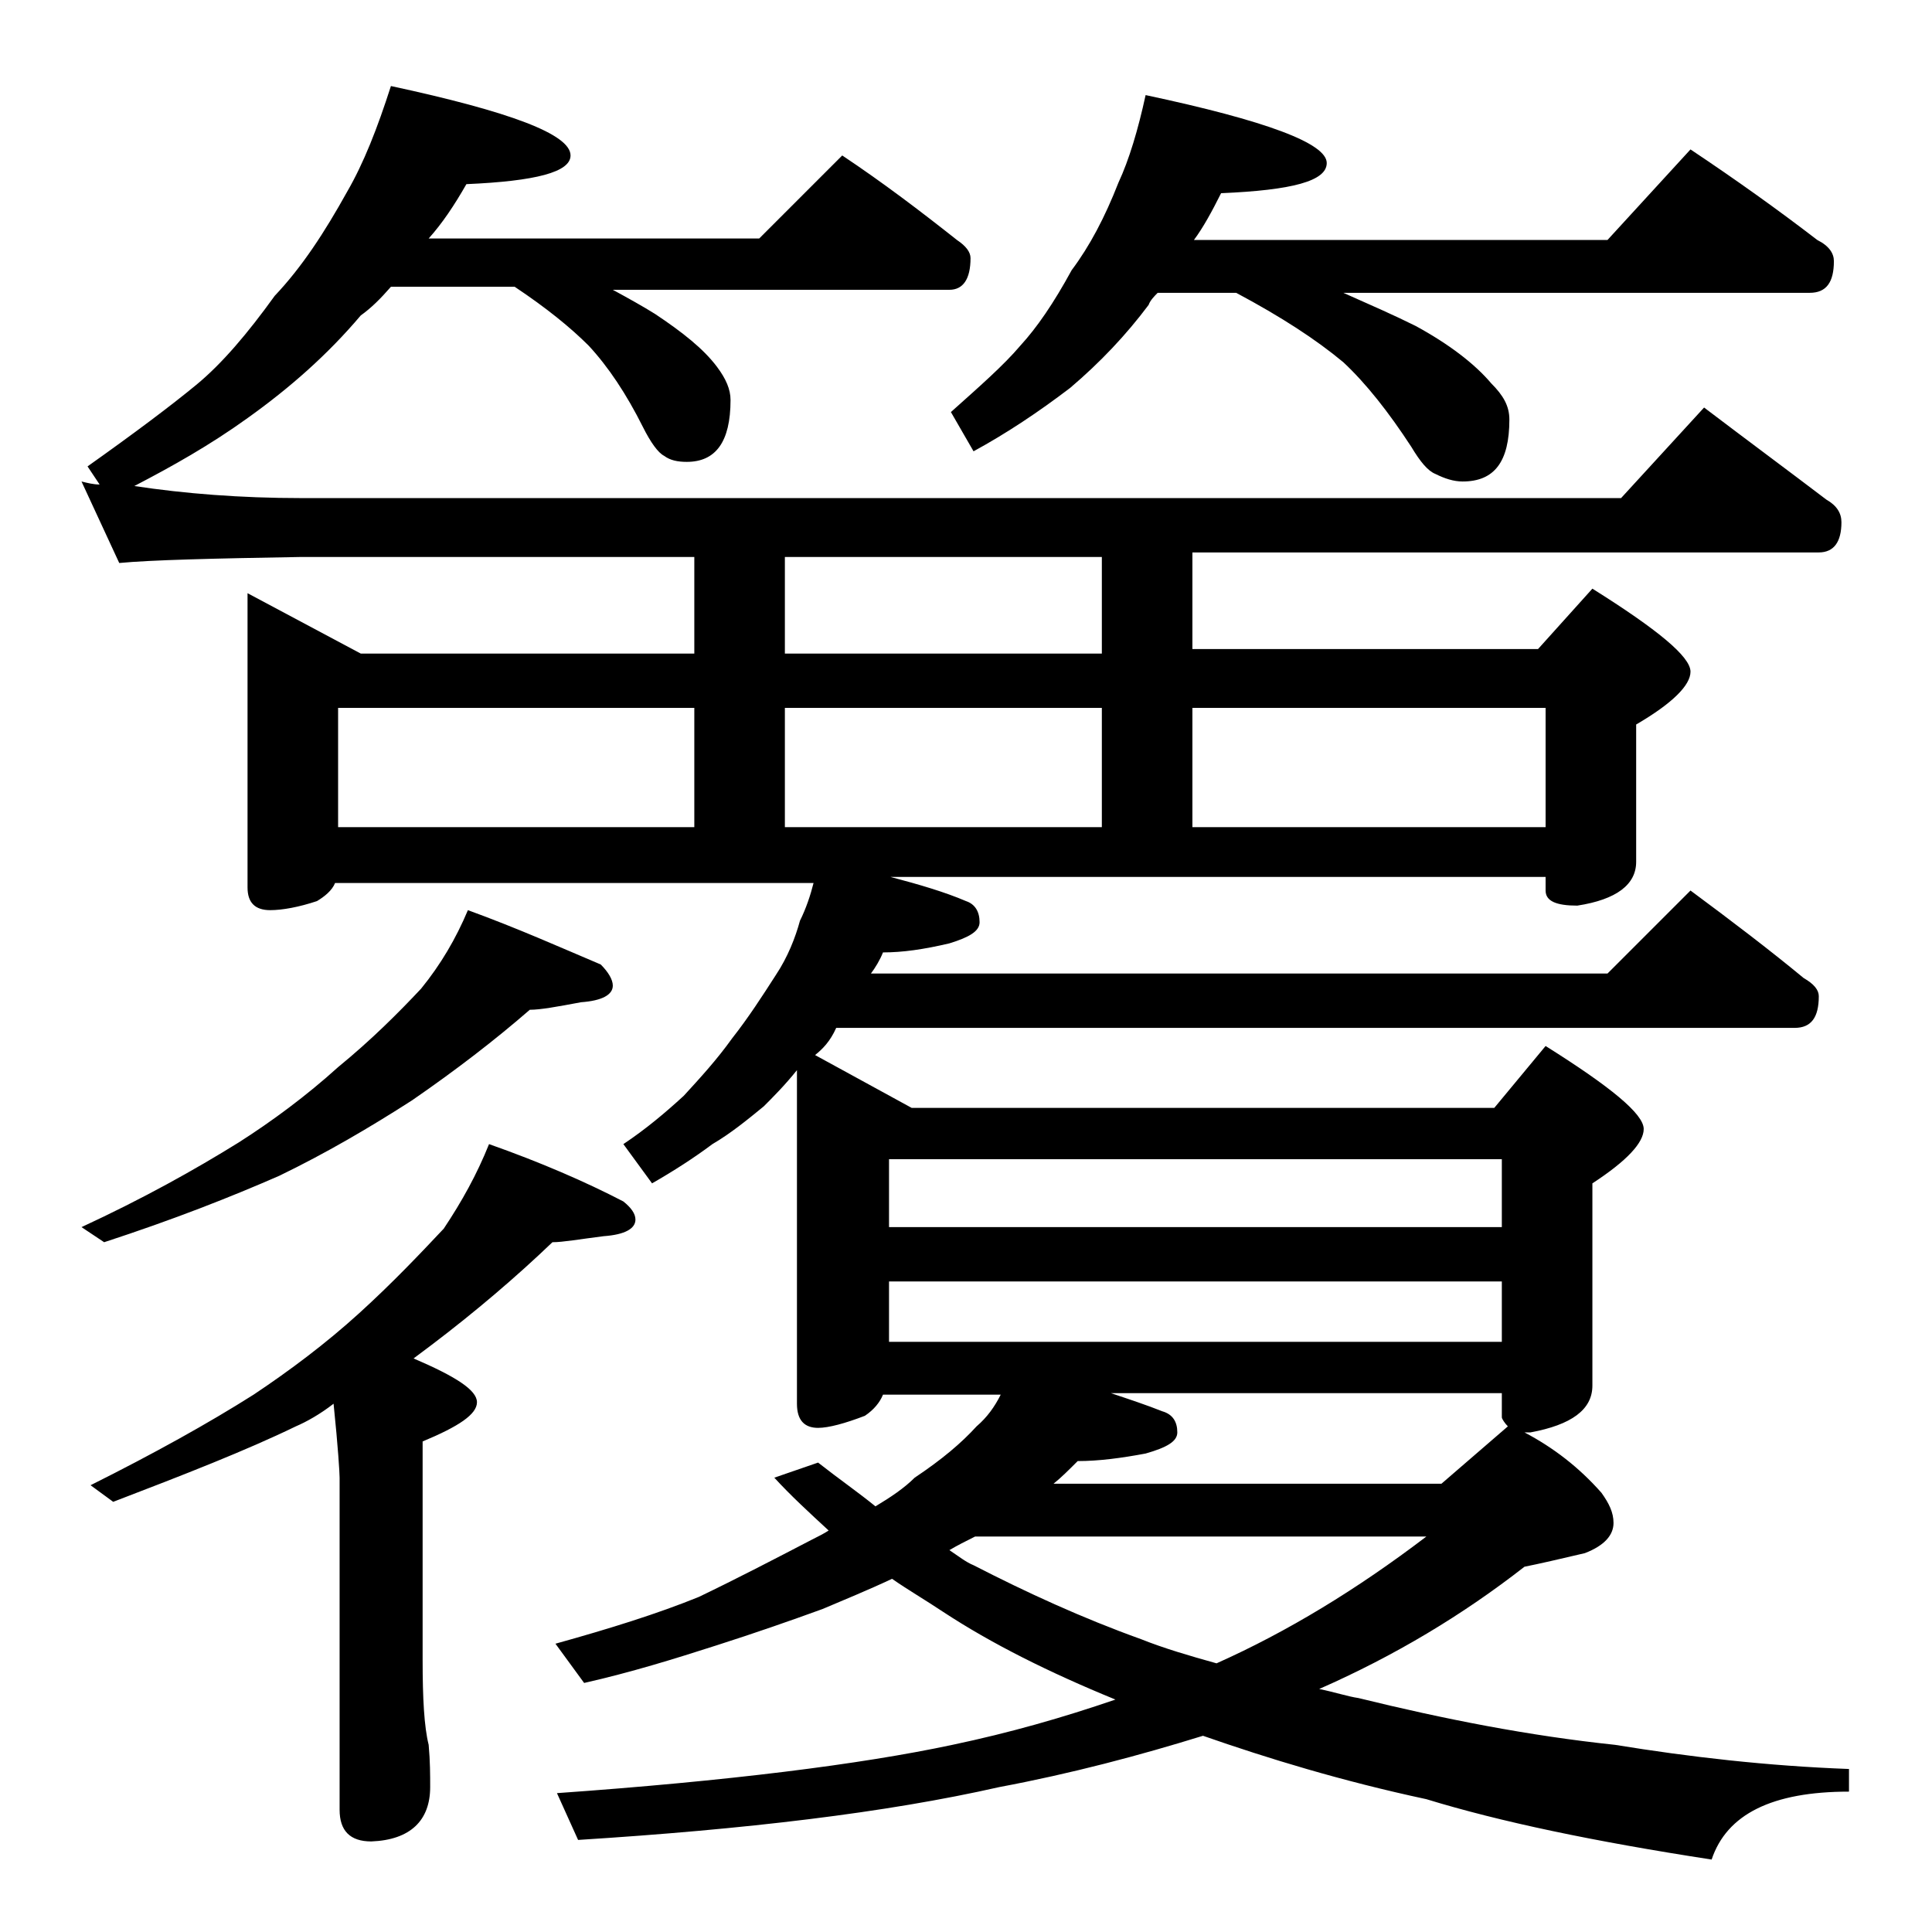 <?xml version="1.0" encoding="utf-8"?>
<!-- Generator: Adobe Illustrator 18.0.0, SVG Export Plug-In . SVG Version: 6.00 Build 0)  -->
<!DOCTYPE svg PUBLIC "-//W3C//DTD SVG 1.1//EN" "http://www.w3.org/Graphics/SVG/1.1/DTD/svg11.dtd">
<svg version="1.1" id="Layer_1" xmlns="http://www.w3.org/2000/svg" xmlns:xlink="http://www.w3.org/1999/xlink" x="0px" y="0px"
	 viewBox="0 0 128 128" enable-background="new 0 0 128 128" xml:space="preserve">
<path d="M5.4,31.9c0.4,0.1,0.8,0.2,1.2,0.2l-0.8-1.2c3.1-2.2,5.5-4,7.2-5.4c1.7-1.4,3.4-3.4,5.2-5.9c1.8-1.9,3.3-4.2,4.8-6.9
	c1.1-1.9,2-4.2,2.9-7c7.9,1.7,11.9,3.2,11.9,4.6c0,1.1-2.3,1.7-6.9,1.9c-0.8,1.4-1.6,2.6-2.5,3.6h21.9l5.5-5.5
	c2.7,1.8,5.2,3.7,7.6,5.6c0.6,0.4,0.9,0.8,0.9,1.2c0,1.4-0.5,2.1-1.4,2.1H40.6c1.1,0.6,2,1.1,2.8,1.6c1.8,1.2,3.2,2.3,4.1,3.5
	c0.6,0.8,0.9,1.5,0.9,2.2c0,2.8-1,4.1-2.9,4.1c-0.6,0-1.1-0.1-1.5-0.4c-0.4-0.2-0.9-0.9-1.4-1.9c-1.1-2.2-2.3-4-3.6-5.4
	c-1.2-1.2-2.8-2.5-4.9-3.9h-8.2c-0.7,0.8-1.3,1.4-2,1.9c-2.2,2.6-4.7,4.8-7.5,6.8c-2.5,1.8-5,3.2-7.5,4.5c3.3,0.5,7,0.8,11.1,0.8
	h87.4l5.5-6c2.9,2.2,5.6,4.2,8.1,6.1c0.7,0.4,1,0.9,1,1.5c0,1.3-0.5,2-1.5,2H79v6.4h22.9l3.6-4c4.3,2.7,6.5,4.5,6.5,5.5
	c0,0.9-1.2,2.1-3.6,3.5v9.1c0,1.5-1.3,2.5-3.9,2.9c-1.4,0-2.1-0.3-2.1-1v-0.9H59c1.9,0.5,3.6,1,5,1.6c0.6,0.2,0.9,0.7,0.9,1.4
	c0,0.6-0.7,1-2,1.4c-1.7,0.4-3.1,0.6-4.4,0.6c-0.2,0.5-0.5,1-0.8,1.4h48.8l5.5-5.5c2.7,2,5.2,3.9,7.5,5.8c0.7,0.4,1,0.8,1,1.2
	c0,1.4-0.5,2.1-1.6,2.1H55.4C55,69,54.5,69.5,54,69.9l6.4,3.5H99l3.4-4.1c4.3,2.7,6.5,4.5,6.5,5.5c0,0.9-1.1,2.1-3.4,3.6v13.4
	c0,1.6-1.4,2.6-4.1,3.1H101c1.9,1,3.6,2.3,5.1,4c0.5,0.7,0.8,1.3,0.8,2c0,0.8-0.6,1.5-1.9,2c-1.7,0.4-3,0.7-4,0.9
	c-4.1,3.2-8.6,5.9-13.6,8.1c1,0.2,1.9,0.5,2.6,0.6c5.7,1.4,11.3,2.5,17,3.1c4.9,0.8,10.1,1.4,15.5,1.6v1.5c-5.1,0-8.1,1.5-9.1,4.5
	c-7.8-1.2-14-2.5-18.9-4c-5.6-1.2-10.5-2.7-14.8-4.2c-4.2,1.3-8.7,2.5-13.5,3.4c-7.5,1.7-16.8,2.8-27.9,3.5l-1.4-3.1
	c11.3-0.8,20.1-1.9,26.2-3.2c3.8-0.8,7.3-1.8,10.8-3c-4.4-1.8-8.2-3.7-11.4-5.8c-1.2-0.8-2.4-1.5-3.4-2.2c-1.7,0.8-3.2,1.4-4.6,2
	c-2.2,0.8-4.5,1.6-7,2.4c-2.8,0.9-5.7,1.8-8.8,2.5l-1.9-2.6c3.6-1,6.8-2,9.5-3.1c2.5-1.2,5-2.5,7.5-3.8c0.4-0.2,0.8-0.4,1.1-0.6
	c-1.3-1.2-2.5-2.3-3.6-3.5l2.9-1c1.4,1.1,2.7,2,3.8,2.9c1-0.6,1.9-1.2,2.6-1.9c1.8-1.2,3.1-2.3,4.1-3.4c0.7-0.6,1.2-1.3,1.6-2.1
	h-7.8c-0.2,0.5-0.6,1-1.2,1.4c-1.3,0.5-2.4,0.8-3.1,0.8c-0.9,0-1.4-0.5-1.4-1.6V70.9c-0.8,1-1.6,1.8-2.2,2.4
	c-1.1,0.9-2.2,1.8-3.4,2.5c-1.2,0.9-2.6,1.8-4,2.6l-1.9-2.6c1.5-1,2.8-2.1,4-3.2c1.1-1.2,2.2-2.4,3.2-3.8c1.1-1.4,2-2.8,2.9-4.2
	c0.8-1.2,1.3-2.5,1.6-3.6c0.4-0.8,0.7-1.7,0.9-2.5H22.2c-0.2,0.5-0.7,0.9-1.2,1.2c-1.2,0.4-2.3,0.6-3.1,0.6c-1,0-1.5-0.5-1.5-1.5
	V39.3l7.5,4H46v-6.4H20c-5.9,0.1-10,0.2-12.1,0.4L5.4,31.9z M31,60.3c3.3,1.2,6.2,2.5,8.8,3.6c0.5,0.5,0.8,1,0.8,1.4
	c0,0.6-0.7,1-2.1,1.1c-1.6,0.3-2.7,0.5-3.4,0.5c-2.3,2-4.9,4-7.8,6c-2.8,1.8-5.7,3.5-8.8,5c-3.2,1.4-7,2.9-11.6,4.4l-1.5-1
	c4.1-1.9,7.5-3.8,10.4-5.6c2.2-1.4,4.5-3.1,6.6-5c2.2-1.8,4-3.6,5.5-5.2C29.2,63.9,30.2,62.2,31,60.3z M32.4,75.8
	c3.4,1.2,6.4,2.5,8.9,3.8c0.5,0.4,0.8,0.8,0.8,1.2c0,0.6-0.7,1-2.1,1.1c-1.6,0.2-2.7,0.4-3.4,0.4c-2.4,2.3-5.1,4.6-8,6.8
	c-0.4,0.3-0.8,0.6-1.2,0.9c2.8,1.2,4.2,2.1,4.2,2.9s-1.2,1.6-3.6,2.6v14.5c0,2.5,0.1,4.4,0.4,5.6c0.1,1.1,0.1,2,0.1,2.8
	c0,2.2-1.3,3.5-3.9,3.6c-1.4,0-2.1-0.7-2.1-2.1v-22c0-0.3-0.1-2-0.4-4.9c-0.9,0.7-1.8,1.2-2.5,1.5c-3.3,1.6-7.4,3.2-12.1,5l-1.5-1.1
	c4.2-2.1,7.8-4.1,10.8-6c2.4-1.6,4.8-3.4,7-5.4c2.2-2,4-3.9,5.6-5.6C30.6,79.6,31.6,77.8,32.4,75.8z M22.4,54.8H46v-7.9H22.4V54.8z
	 M73,43.3v-6.4H52v6.4H73z M52,54.8h21v-7.9H52V54.8z M58.9,81.3h40.6v-4.5H58.9V81.3z M58.9,88.9h40.6v-4H58.9V88.9z M62.9,102.7
	c0.6,0.4,1.1,0.8,1.6,1c3.5,1.8,7.2,3.5,11.1,4.9c1.5,0.6,3.2,1.1,5,1.6c4.7-2.1,9.3-4.9,13.9-8.4H64.6
	C64,102.1,63.4,102.4,62.9,102.7z M75.9,6.3c8,1.7,12,3.2,12,4.5c0,1.2-2.3,1.8-7,2c-0.6,1.2-1.2,2.3-1.8,3.1h27.4l5.5-6
	c3,2,5.8,4,8.4,6c0.8,0.4,1.1,0.9,1.1,1.4c0,1.4-0.5,2.1-1.6,2.1H89c1.8,0.8,3.4,1.5,4.8,2.2c2.2,1.2,3.9,2.5,5,3.8
	c0.8,0.8,1.2,1.5,1.2,2.4c0,2.8-1,4.1-3.1,4.1c-0.6,0-1.2-0.2-1.8-0.5c-0.5-0.2-1-0.8-1.6-1.8c-1.5-2.3-3-4.2-4.5-5.6
	c-1.8-1.5-4.1-3-7.1-4.6h-5.2c-0.2,0.2-0.5,0.5-0.6,0.8c-1.5,2-3.2,3.8-5.2,5.5c-2.1,1.6-4.2,3-6.4,4.2L63,27.3
	c1.9-1.7,3.5-3.1,4.6-4.4c1.1-1.2,2.2-2.8,3.4-5c1.2-1.6,2.2-3.5,3.1-5.8C74.8,10.6,75.4,8.6,75.9,6.3z M95.5,98.3l4.4-3.8
	c-0.2-0.2-0.4-0.5-0.4-0.6v-1.6H73.6c1.2,0.4,2.4,0.8,3.4,1.2c0.7,0.2,1,0.7,1,1.4c0,0.6-0.7,1-2.1,1.4c-1.6,0.3-3.1,0.5-4.5,0.5
	c-0.6,0.6-1.1,1.1-1.6,1.5H95.5z M79,54.8h23.4v-7.9H79V54.8z"/>
</svg>
